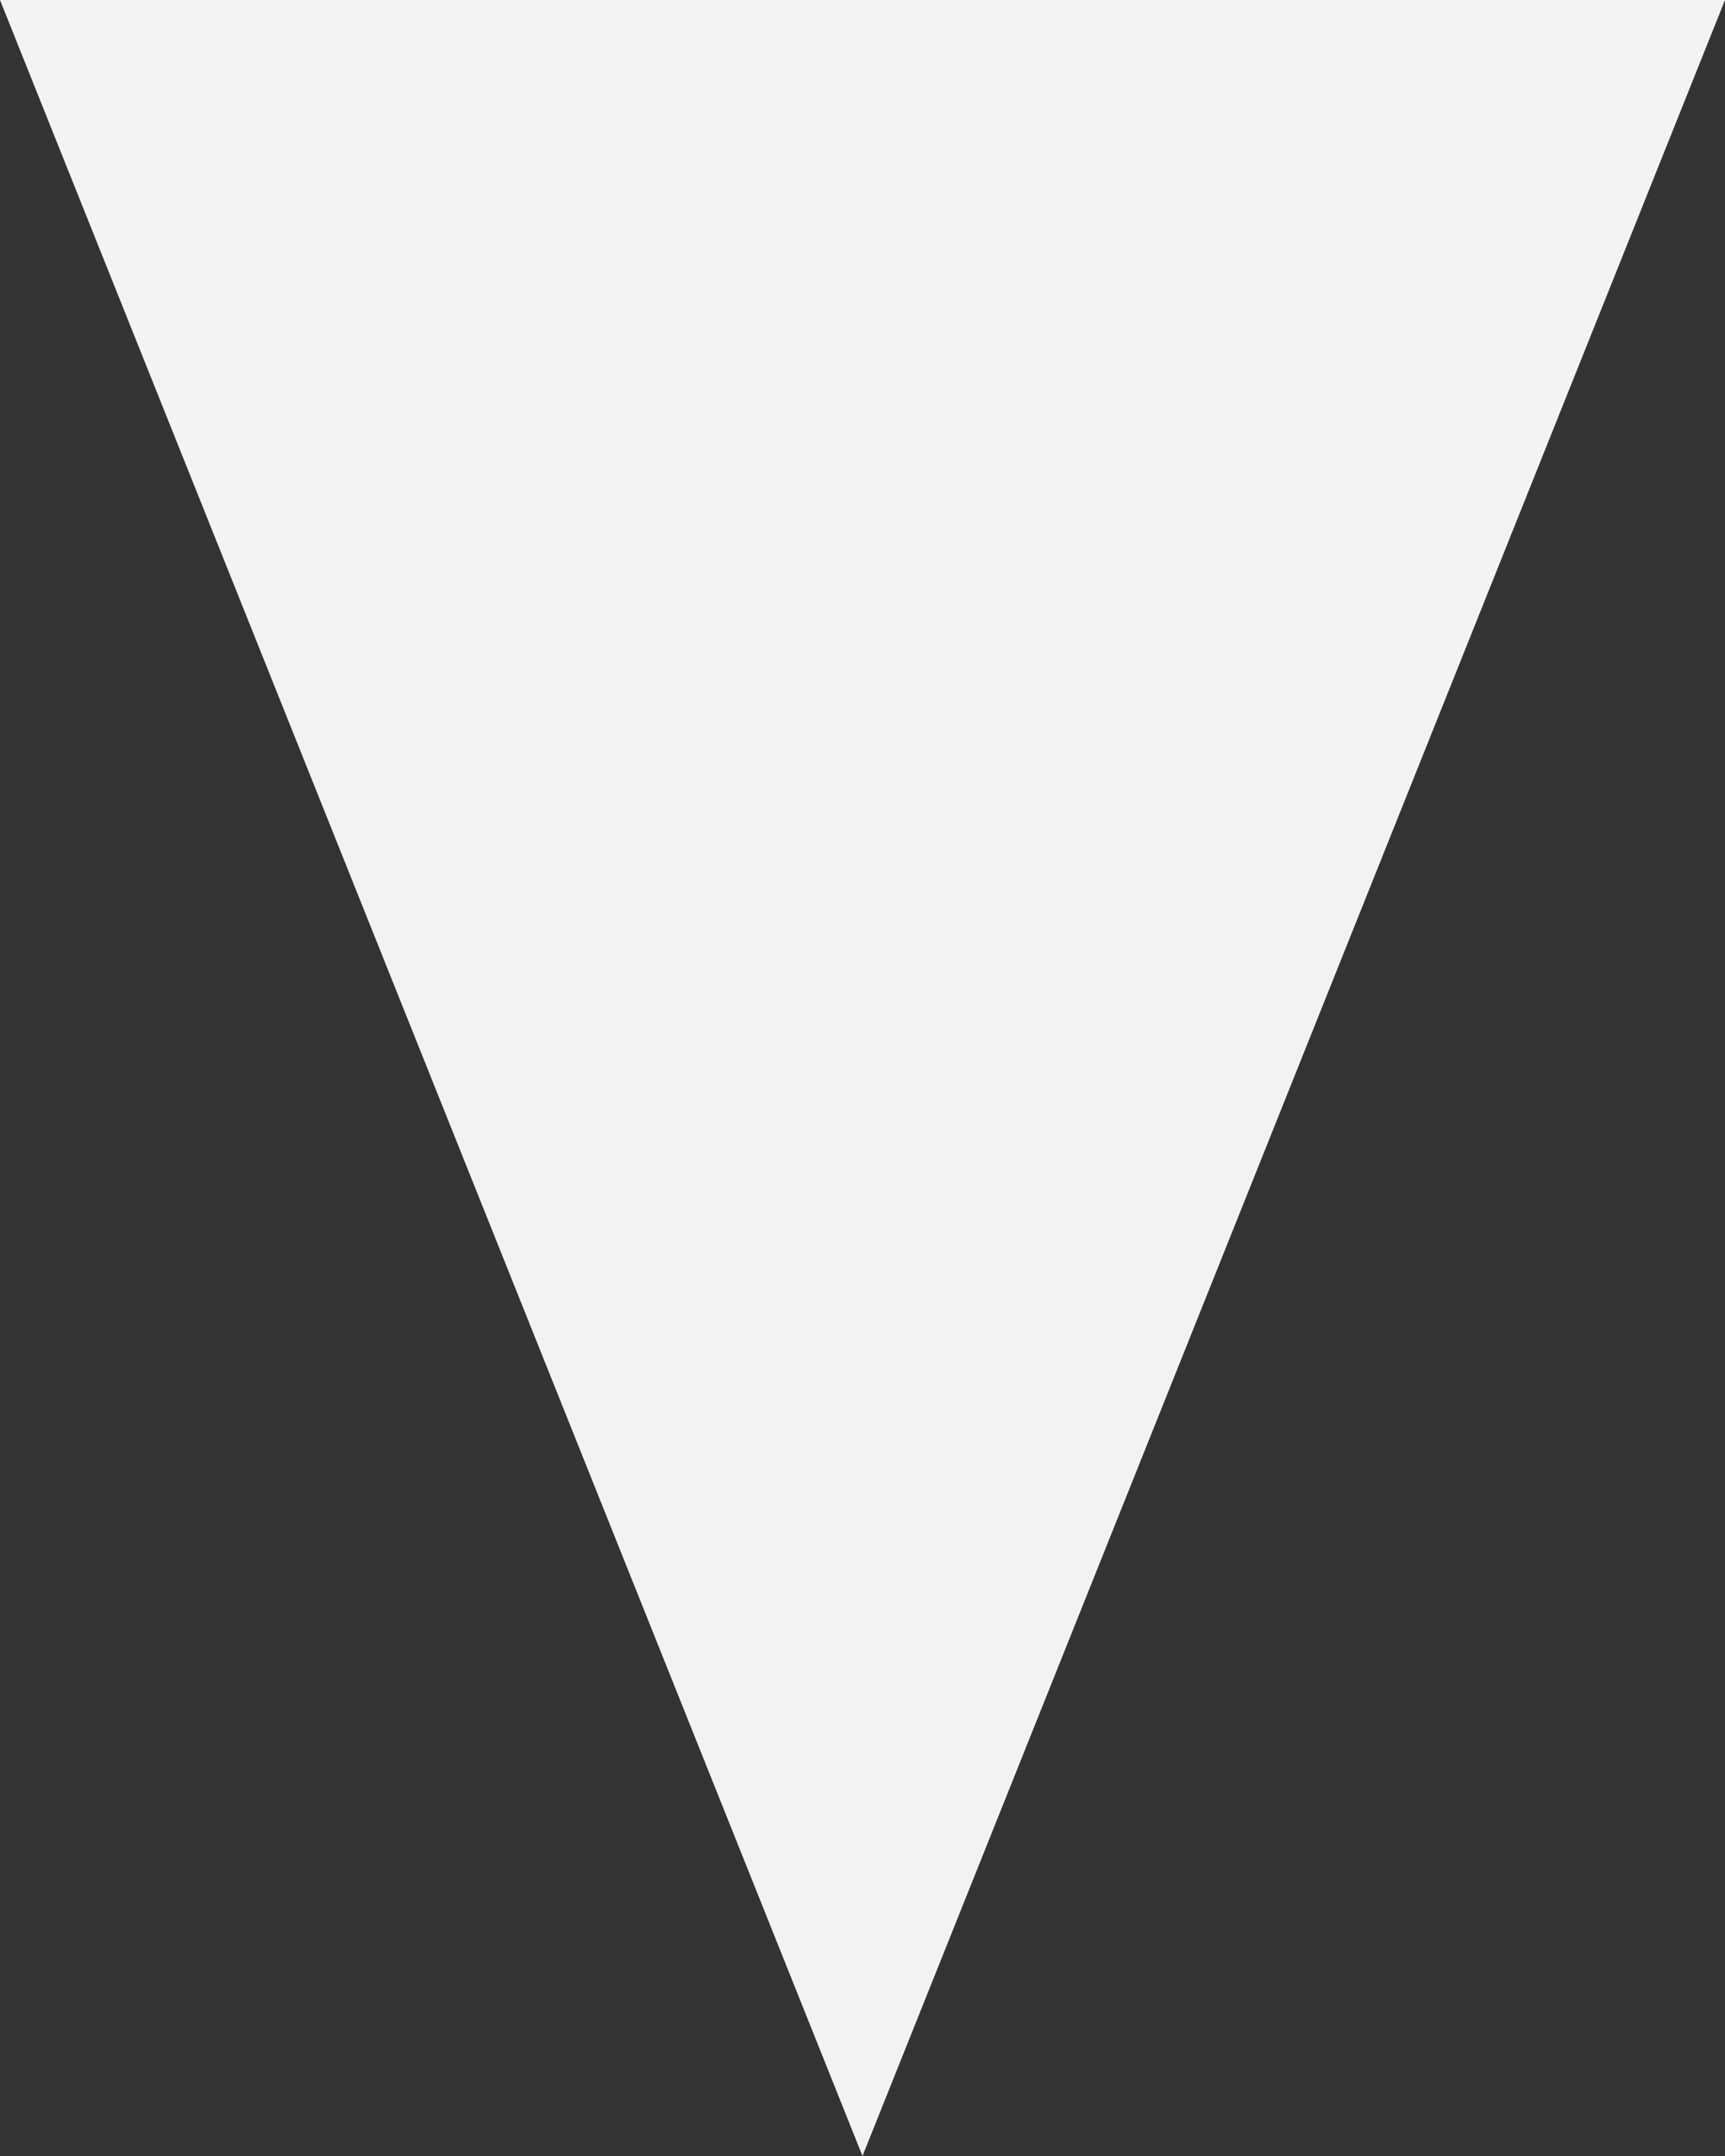 <svg xmlns="http://www.w3.org/2000/svg" width="12" height="15" viewBox="0 0 12 15" fill="none"><rect x="0" y="0" width="12" height="15" fill="#333333" stroke="none"/><path d="M6 15L3.57667e-07 -9.53991e-08L12 9.53674e-07L6 15Z" fill="#F2F3F1"/></svg>